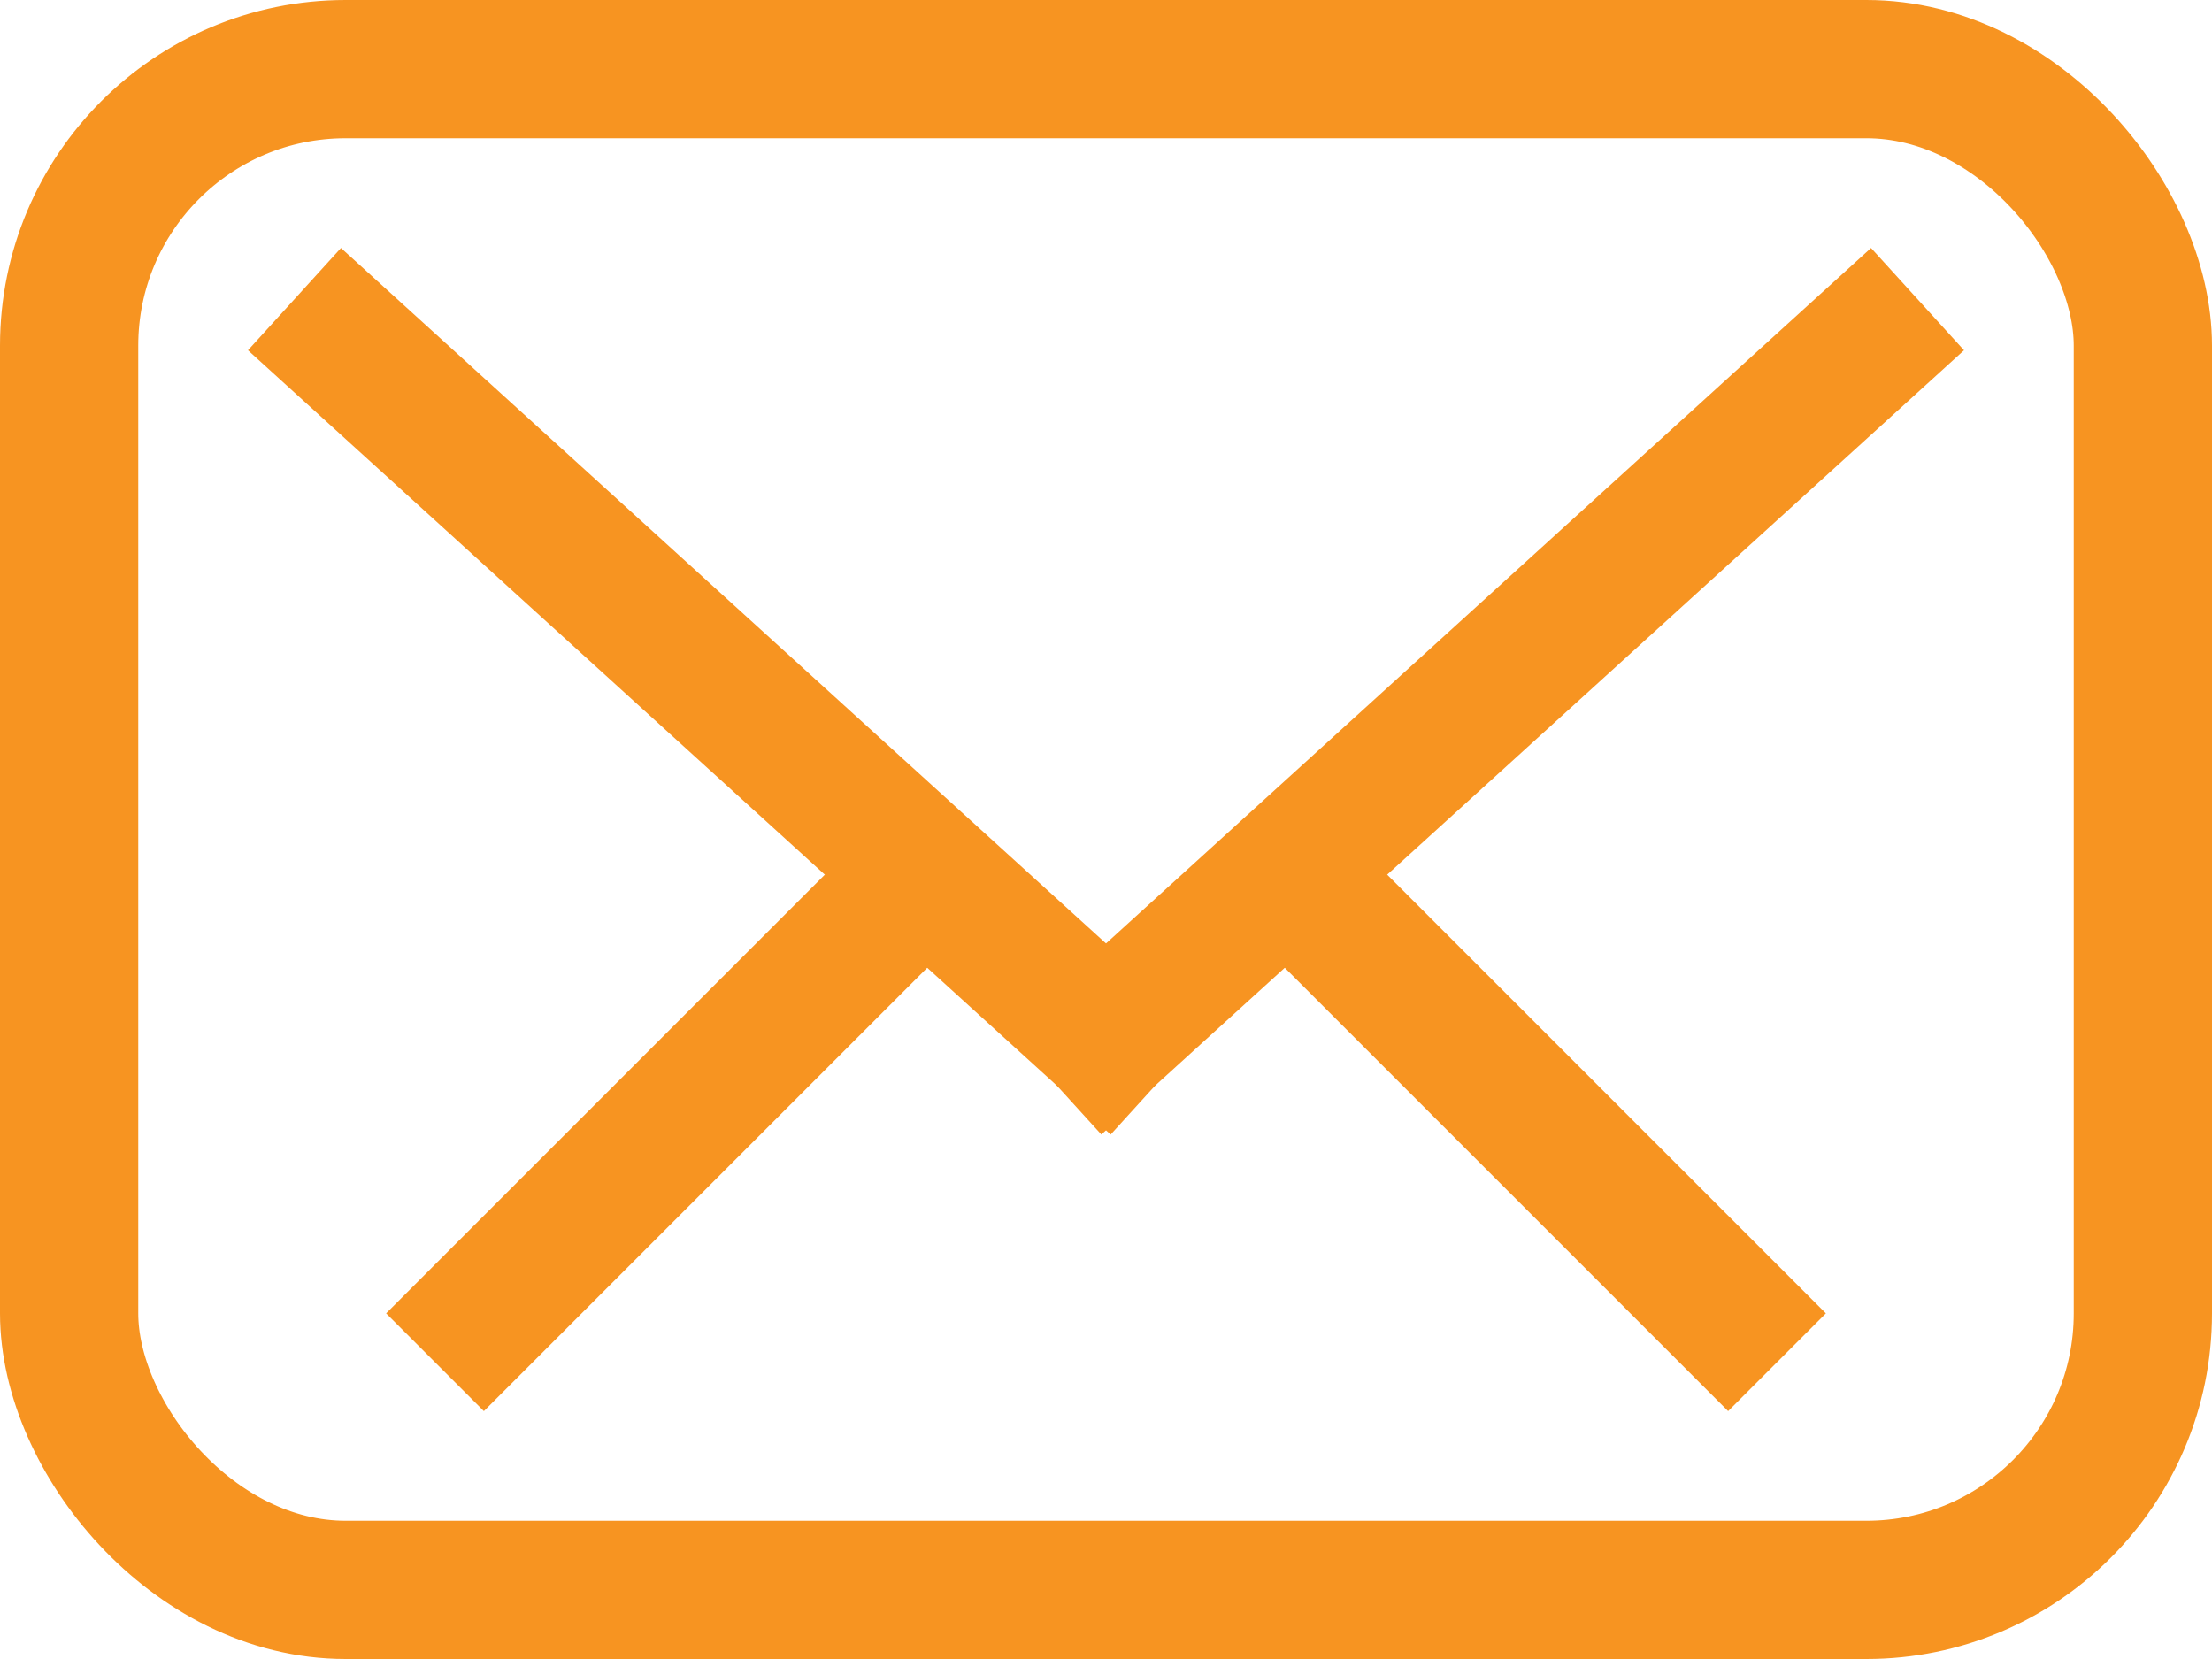 <?xml version="1.0" encoding="UTF-8"?>
<svg width="16px" height="12px" viewBox="0 0 16 12" version="1.1" xmlns="http://www.w3.org/2000/svg" xmlns:xlink="http://www.w3.org/1999/xlink">
    <!-- Generator: Sketch 52.5 (67469) - http://www.bohemiancoding.com/sketch -->
    <title>Group 8</title>
    <desc>Created with Sketch.</desc>
    <g id="Page-1" stroke="none" stroke-width="1" fill="none" fill-rule="evenodd">
        <g id="Group-8" fill-rule="nonzero" stroke="#F79421">
            <rect id="Rectangle" x="0.5" y="0.5" width="15" height="11" rx="2"></rect>
            <path d="M9.5,6.5 L12.5,9.5" id="Line-4" stroke-linecap="square"></path>
            <path d="M6.5,6.5 L3.5,9.5" id="Line-5" stroke-linecap="square"></path>
            <path d="M2.5,2.5 L8,7.5" id="Line-2" stroke-linecap="square"></path>
            <path d="M13.5,2.5 L8,7.5" id="Line-3" stroke-linecap="square"></path>
        </g>
    </g>
</svg>